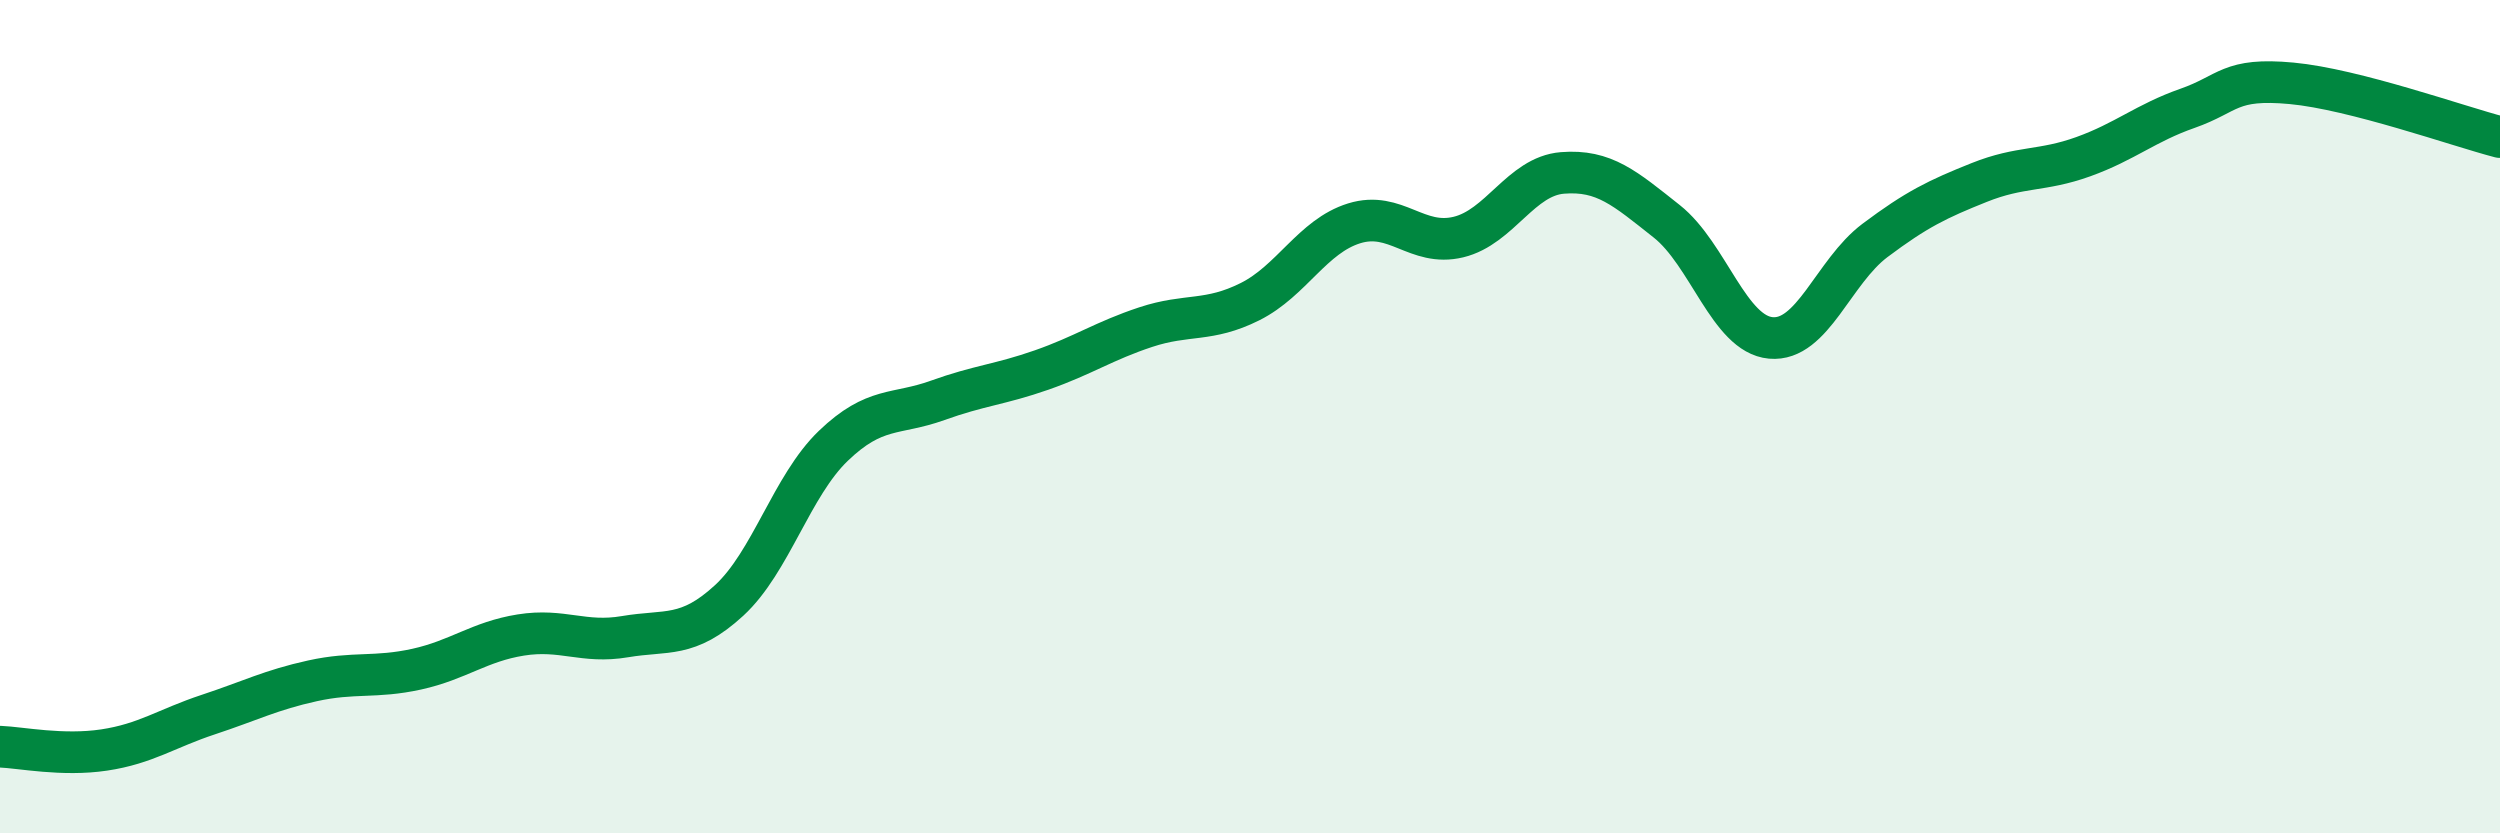 
    <svg width="60" height="20" viewBox="0 0 60 20" xmlns="http://www.w3.org/2000/svg">
      <path
        d="M 0,17.92 C 0.5,17.94 1.5,18.15 2.5,18 C 3.5,17.85 4,17.48 5,17.15 C 6,16.82 6.5,16.56 7.5,16.34 C 8.5,16.12 9,16.28 10,16.06 C 11,15.84 11.5,15.4 12.5,15.24 C 13.5,15.08 14,15.45 15,15.28 C 16,15.11 16.5,15.33 17.5,14.41 C 18.5,13.49 19,11.66 20,10.7 C 21,9.74 21.5,9.97 22.5,9.61 C 23.5,9.25 24,9.23 25,8.88 C 26,8.53 26.5,8.18 27.5,7.85 C 28.5,7.52 29,7.74 30,7.24 C 31,6.74 31.5,5.67 32.5,5.36 C 33.5,5.05 34,5.93 35,5.69 C 36,5.45 36.5,4.23 37.5,4.15 C 38.5,4.07 39,4.52 40,5.31 C 41,6.1 41.5,8.02 42.5,8.11 C 43.5,8.2 44,6.52 45,5.77 C 46,5.02 46.5,4.78 47.5,4.38 C 48.5,3.98 49,4.12 50,3.76 C 51,3.4 51.5,2.95 52.5,2.6 C 53.5,2.25 53.5,1.86 55,2 C 56.5,2.14 59,3.03 60,3.29L60 20L0 20Z"
        fill="#008740"
        opacity="0.1"
        stroke-linecap="round"
        stroke-linejoin="round"
      />
      <path
        d="M 0,17.92 C 0.5,17.94 1.5,18.15 2.5,18 C 3.5,17.85 4,17.48 5,17.15 C 6,16.82 6.5,16.56 7.5,16.34 C 8.5,16.12 9,16.28 10,16.06 C 11,15.84 11.5,15.4 12.5,15.24 C 13.5,15.08 14,15.45 15,15.28 C 16,15.11 16.5,15.33 17.5,14.41 C 18.5,13.49 19,11.66 20,10.7 C 21,9.74 21.5,9.97 22.5,9.61 C 23.5,9.25 24,9.23 25,8.88 C 26,8.53 26.5,8.18 27.5,7.85 C 28.5,7.52 29,7.74 30,7.24 C 31,6.74 31.5,5.67 32.5,5.36 C 33.5,5.05 34,5.93 35,5.69 C 36,5.45 36.5,4.23 37.5,4.15 C 38.5,4.07 39,4.52 40,5.31 C 41,6.1 41.5,8.02 42.5,8.11 C 43.5,8.2 44,6.52 45,5.77 C 46,5.02 46.5,4.78 47.5,4.38 C 48.5,3.98 49,4.12 50,3.76 C 51,3.4 51.5,2.95 52.5,2.6 C 53.5,2.25 53.5,1.86 55,2 C 56.5,2.14 59,3.03 60,3.29"
        stroke="#008740"
        stroke-width="1"
        fill="none"
        stroke-linecap="round"
        stroke-linejoin="round"
      />
    </svg>
  